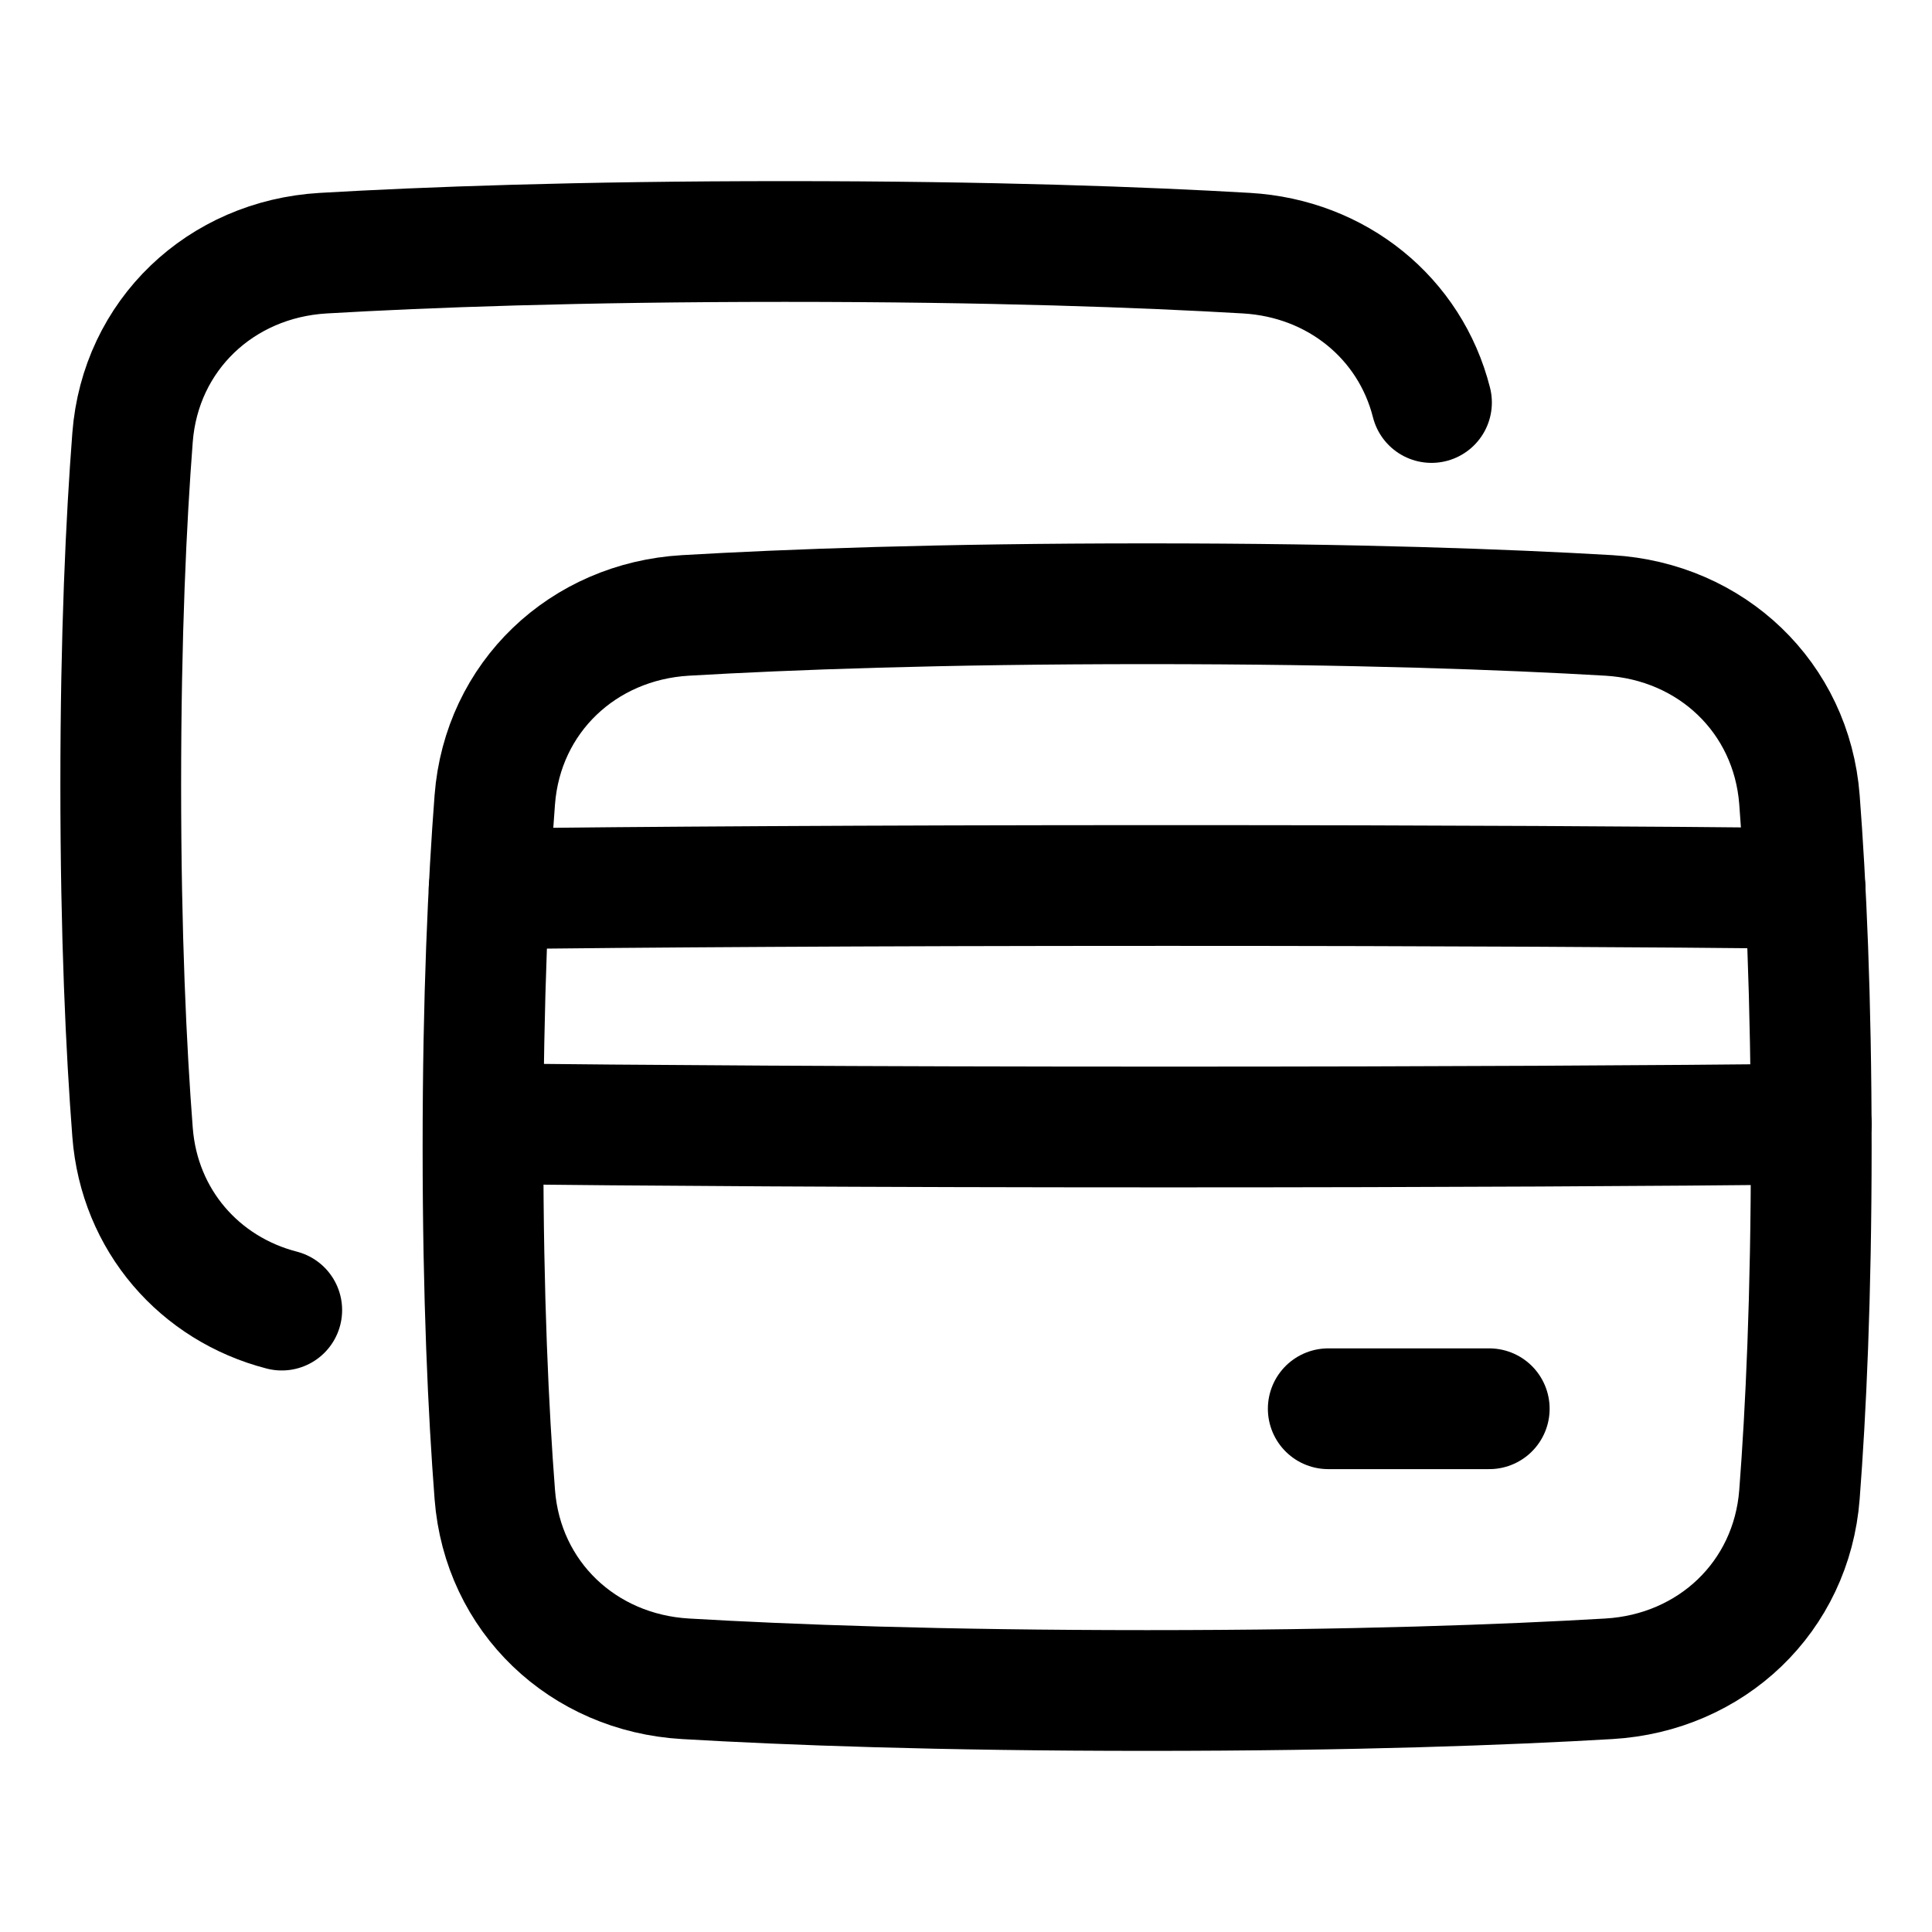 <svg xmlns="http://www.w3.org/2000/svg" fill="none" viewBox="0 0 48 48" stroke-width="3" height="48" width="48"><path stroke="#000000" stroke-linecap="round" stroke-linejoin="round" d="M35.565 10C35.035 7.906 33.219 6.422 30.972 6.29C28.417 6.141 24.646 6 19.5 6C14.354 6 10.583 6.141 8.028 6.29C5.482 6.44 3.489 8.325 3.293 10.868C3.135 12.922 3 15.769 3 19.5C3 23.231 3.135 26.078 3.293 28.132C3.461 30.321 4.962 32.023 7 32.549"></path><path stroke="#000000" stroke-linecap="round" stroke-linejoin="round" d="M44.707 37.132C44.511 39.675 42.518 41.56 39.972 41.709C37.417 41.859 33.646 42 28.5 42C23.354 42 19.583 41.859 17.028 41.709C14.482 41.56 12.489 39.675 12.293 37.132C12.135 35.078 12 32.231 12 28.5C12 24.769 12.135 21.922 12.293 19.868C12.489 17.325 14.482 15.44 17.028 15.29C19.583 15.141 23.354 15 28.5 15C33.646 15 37.417 15.141 39.972 15.29C42.518 15.44 44.511 17.325 44.707 19.868C44.865 21.922 45 24.769 45 28.5C45 32.231 44.865 35.078 44.707 37.132Z"></path><path stroke="#000000" stroke-linecap="round" stroke-linejoin="round" d="M12.152 22.082C15.853 22.04 21.381 22 29 22C35.961 22 41.176 22.033 44.847 22.071"></path><path stroke="#000000" stroke-linecap="round" stroke-linejoin="round" d="M45 27.929C41.278 27.967 36.001 28 29.001 28C21.349 28 15.756 27.96 12.002 27.918"></path><path stroke="#000000" stroke-linecap="round" stroke-linejoin="round" d="M37 35H33"></path></svg>
